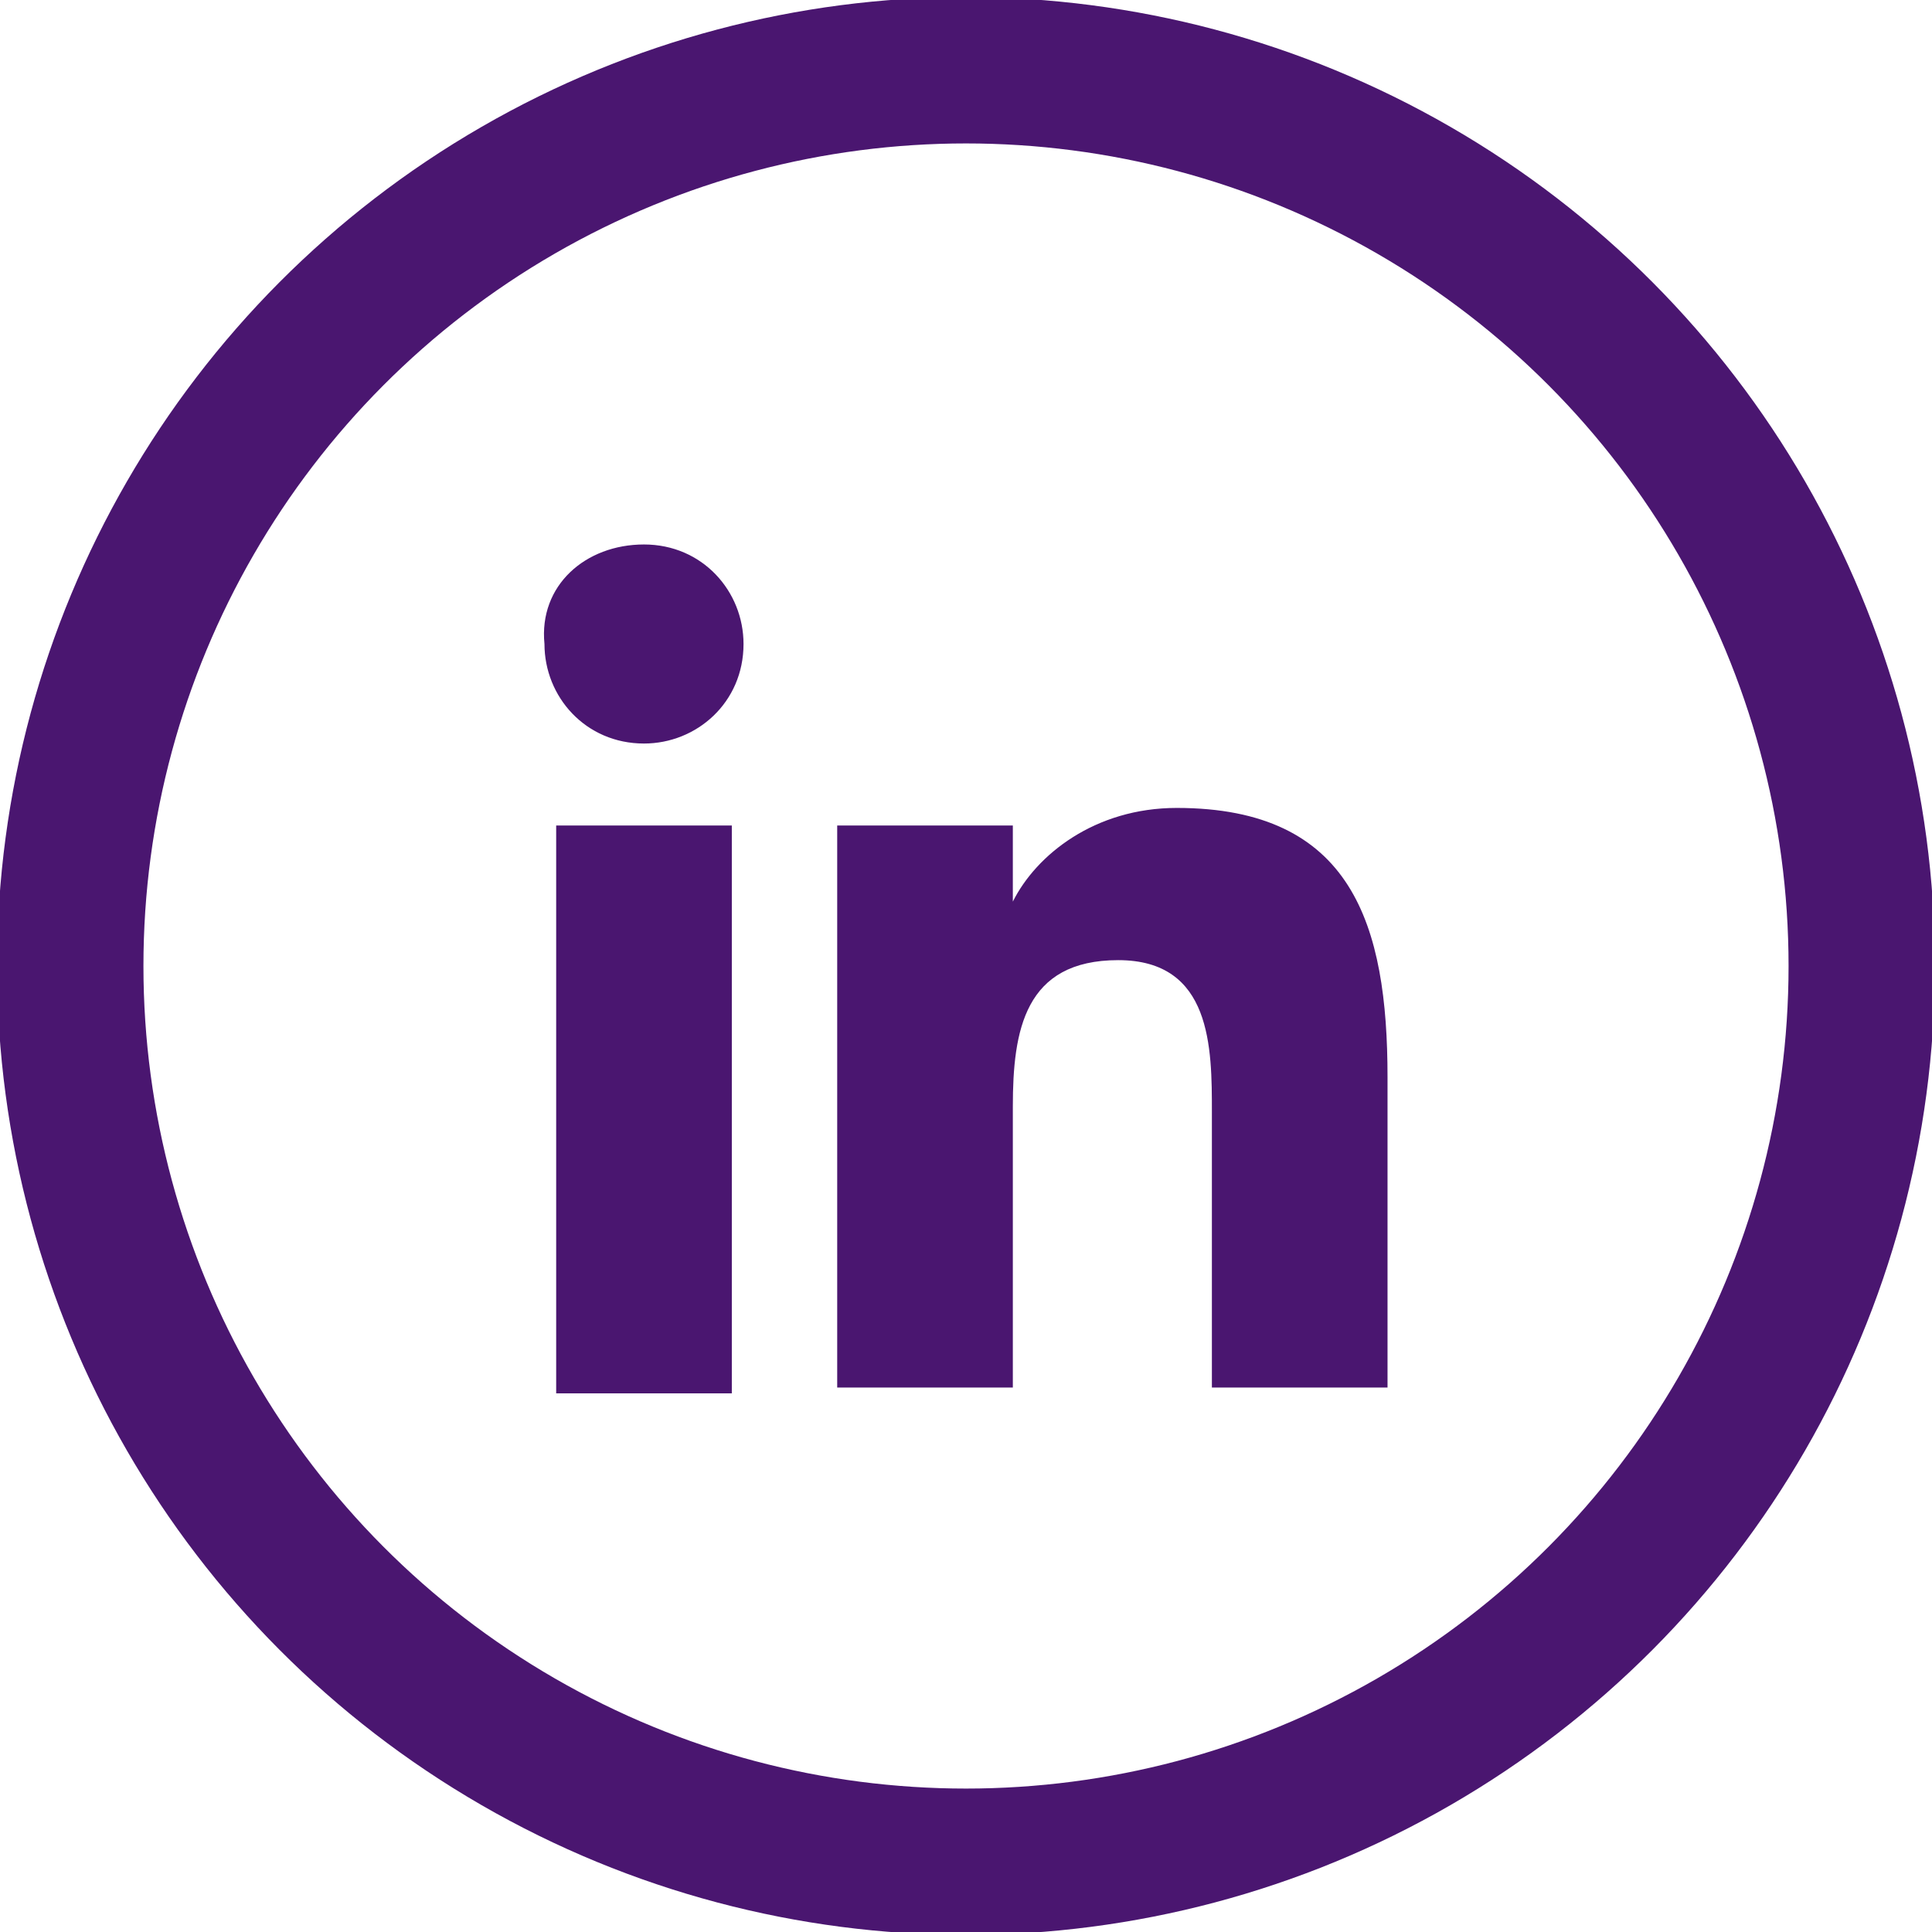 <?xml version="1.0" encoding="utf-8"?>
<!-- Generator: Adobe Illustrator 25.4.1, SVG Export Plug-In . SVG Version: 6.00 Build 0)  -->
<svg version="1.1" id="linkedin_purple" xmlns="http://www.w3.org/2000/svg" xmlns:xlink="http://www.w3.org/1999/xlink" x="0px"
	 y="0px" width="33px" height="33px" viewBox="0 0 33 33" style="enable-background:new 0 0 33 33;" xml:space="preserve">
<style type="text/css">
	.st0{fill:none;}
	.st1{fill:none;stroke:#4A1670;stroke-width:2.5;}
	.st2{fill:#4A1670;}
</style>
<g id="twiter_00000165195895632921096220000017718311543646004353_" transform="translate(-1846 -38)">
	<g id="Ellipse_11_00000150071752030214055430000011036547519652170133_" transform="translate(1846 38)">
		<circle class="st0" cx="16.5" cy="16.5" r="16.5"/>
		<circle class="st1" cx="16.5" cy="16.5" r="15.3"/>
	</g>
	<g>
		<path class="st2" d="M1855.5,52.1h3v9.7h-3V52.1z M1857,47.3c1,0,1.7,0.8,1.7,1.7c0,1-0.8,1.7-1.7,1.7c-1,0-1.7-0.8-1.7-1.7
			C1855.2,48,1856,47.3,1857,47.3"/>
		<path class="st2" d="M1860.4,52.1h2.9v1.3h0c0.4-0.8,1.4-1.6,2.8-1.6c3,0,3.6,2,3.6,4.6v5.3h-3V57c0-1.1,0-2.6-1.6-2.6
			c-1.6,0-1.8,1.2-1.8,2.5v4.8h-3V52.1z"/>
	</g>
</g>
</svg>
